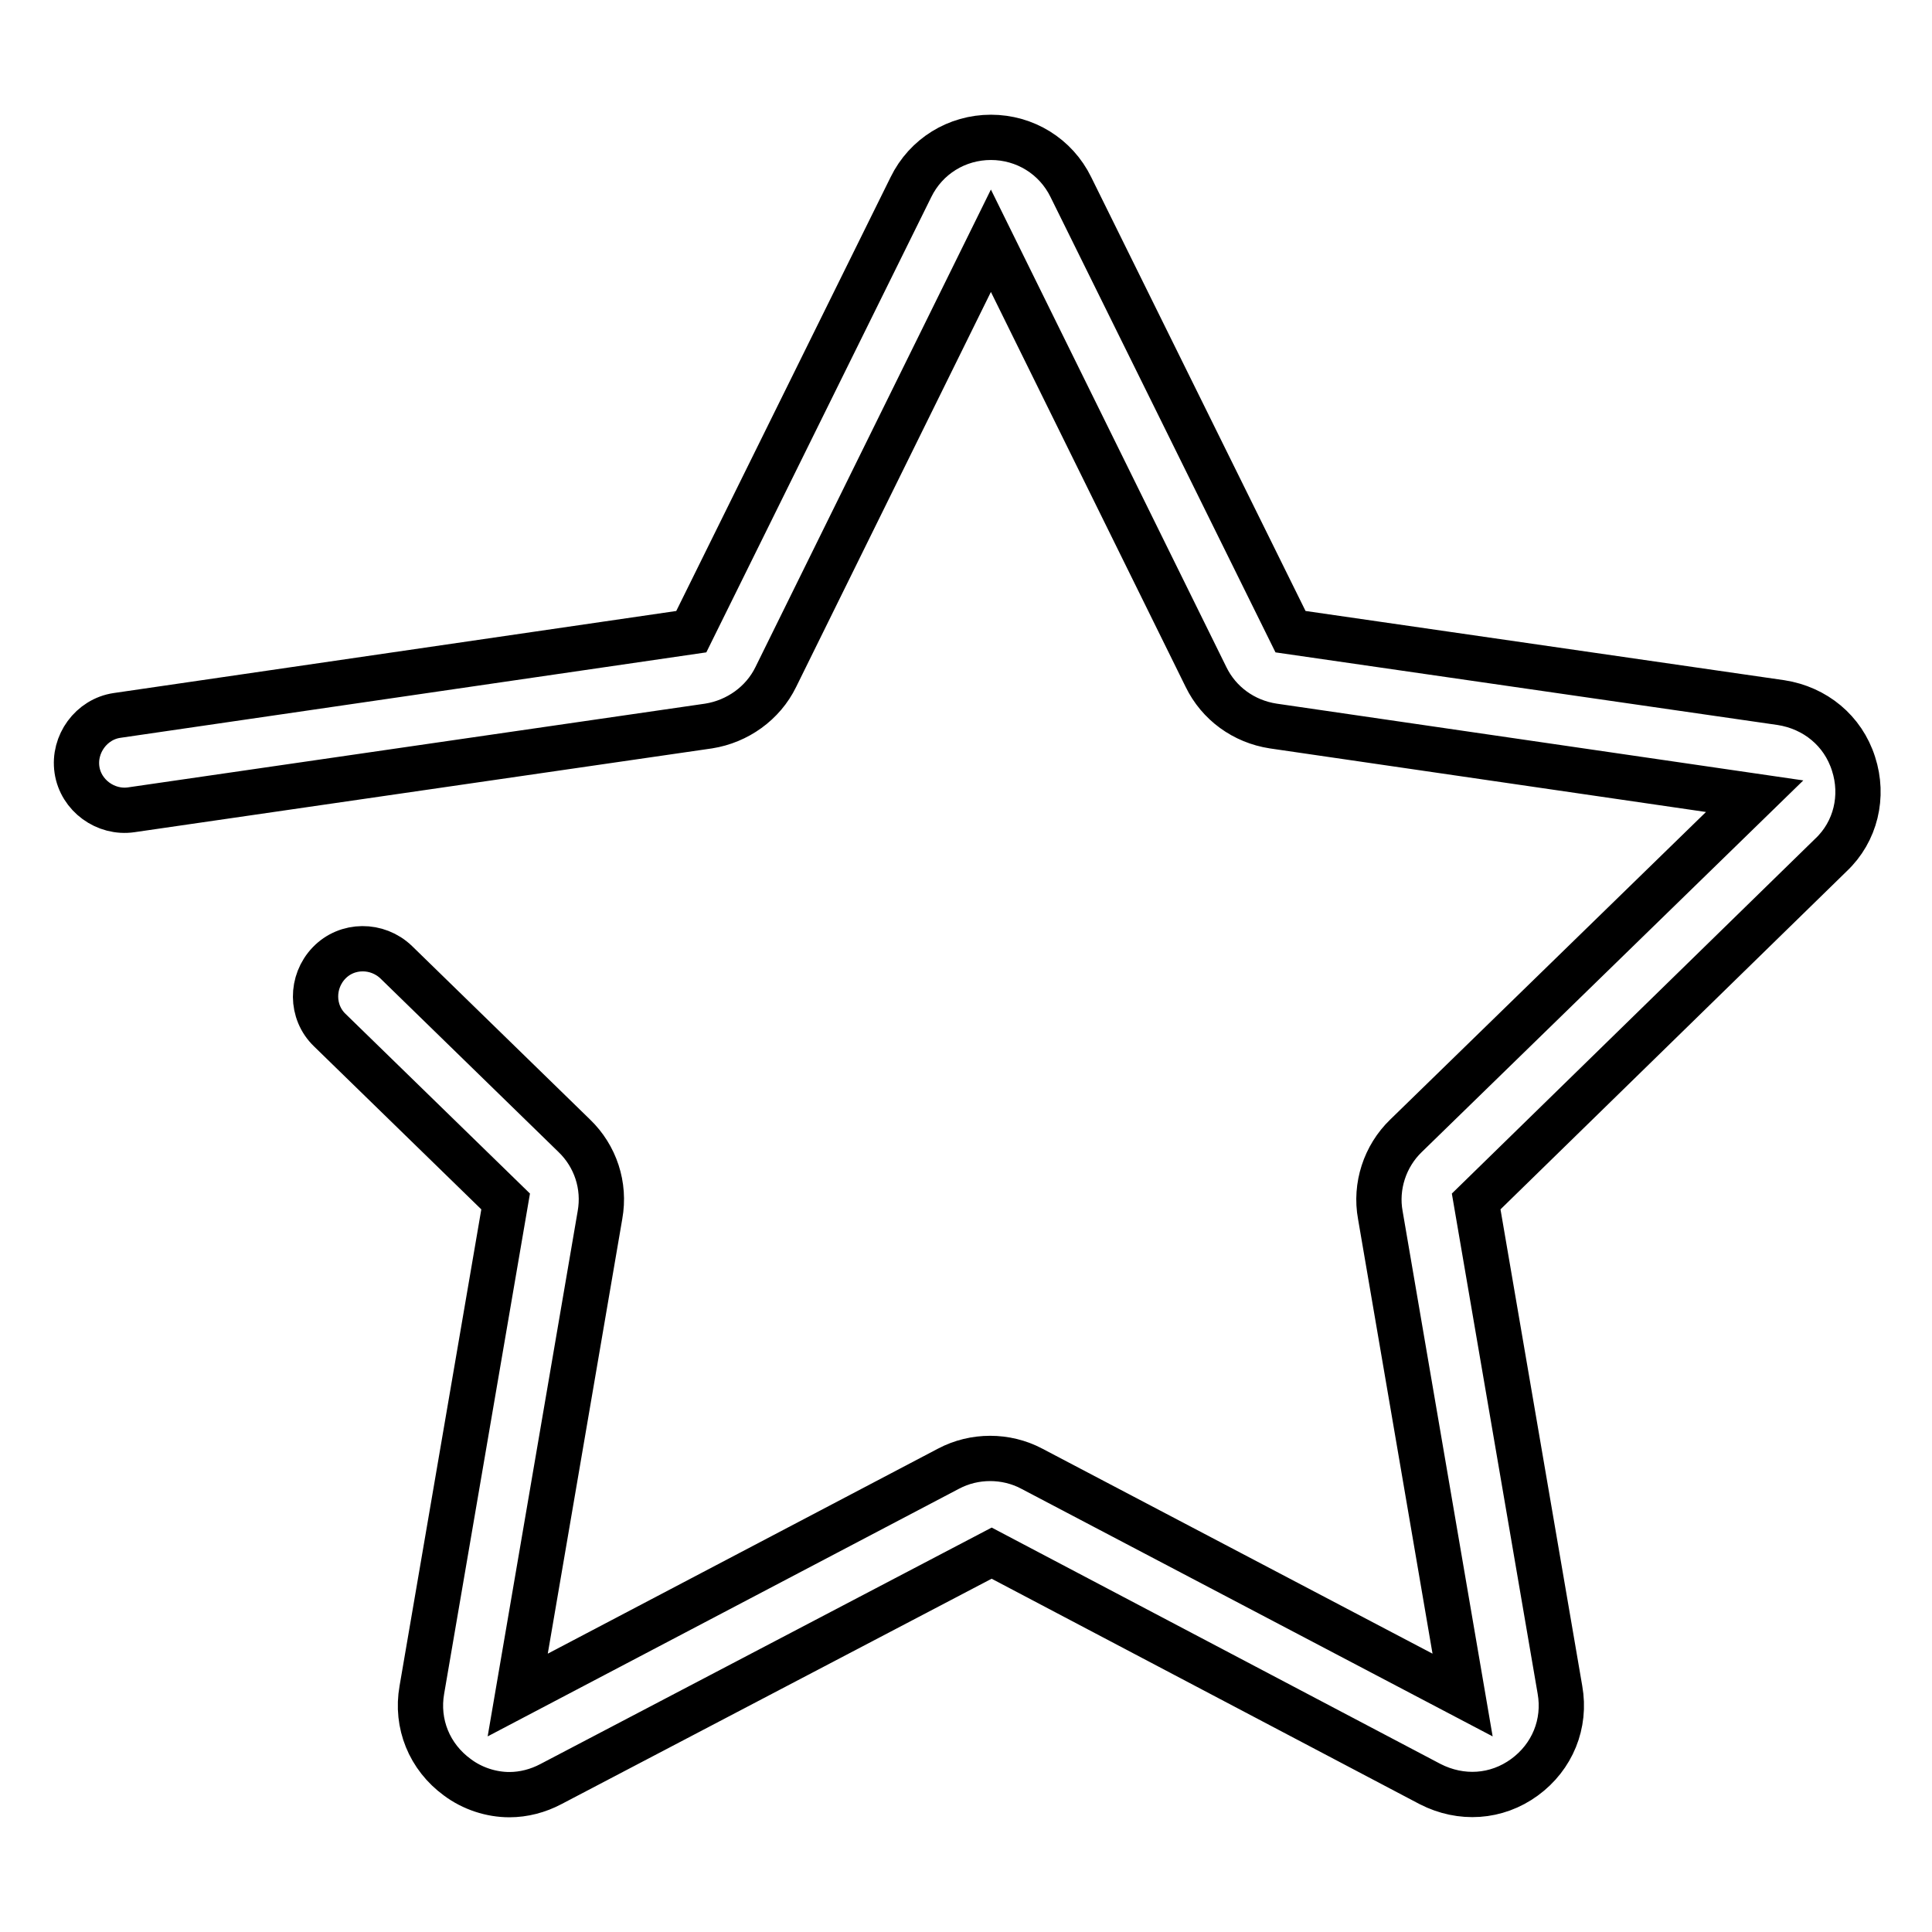 <?xml version="1.0" encoding="utf-8"?>
<!-- Svg Vector Icons : http://www.onlinewebfonts.com/icon -->
<!DOCTYPE svg PUBLIC "-//W3C//DTD SVG 1.1//EN" "http://www.w3.org/Graphics/SVG/1.1/DTD/svg11.dtd">
<svg version="1.1" xmlns="http://www.w3.org/2000/svg" xmlns:xlink="http://www.w3.org/1999/xlink" x="0px" y="0px" viewBox="0 0 256 256" enable-background="new 0 0 256 256" xml:space="preserve">
<g> <path stroke-width="6" fill-opacity="0" stroke="#000000"  d="M67.5,237.8c-2.4,0-4.9-0.8-6.9-2.3c-3.7-2.7-5.5-7.1-4.7-11.6L67,159.2l-23.3-22.7 c-2.5-2.4-2.5-6.4-0.1-8.9c2.4-2.5,6.4-2.5,8.9-0.1l23.6,23c2.8,2.7,4.1,6.6,3.4,10.5l-10.9,63.6l57.1-30c3.4-1.8,7.6-1.8,11,0 l57.1,30l-10.9-63.6c-0.7-3.8,0.6-7.8,3.4-10.5l46.2-45l-63.8-9.3c-3.9-0.6-7.2-3-8.9-6.5l-28.5-57.8l-28.5,57.8 c-1.7,3.5-5.1,5.9-8.9,6.5l-76.5,11.1c-3.4,0.5-6.7-1.9-7.2-5.3c-0.5-3.4,1.9-6.7,5.3-7.2l76.1-11.1l29.1-58.9 c2-4.1,6.1-6.6,10.6-6.6c4.5,0,8.6,2.5,10.6,6.6l29.1,58.9l65,9.4c4.5,0.7,8.2,3.7,9.6,8.1c1.4,4.3,0.3,9-3,12.1l-47,45.9 l11.1,64.7c0.8,4.5-1,8.9-4.7,11.6c-3.7,2.7-8.4,3-12.5,0.9l-58.1-30.6L73,236.4C71.3,237.3,69.4,237.8,67.5,237.8z"/></g>
</svg>